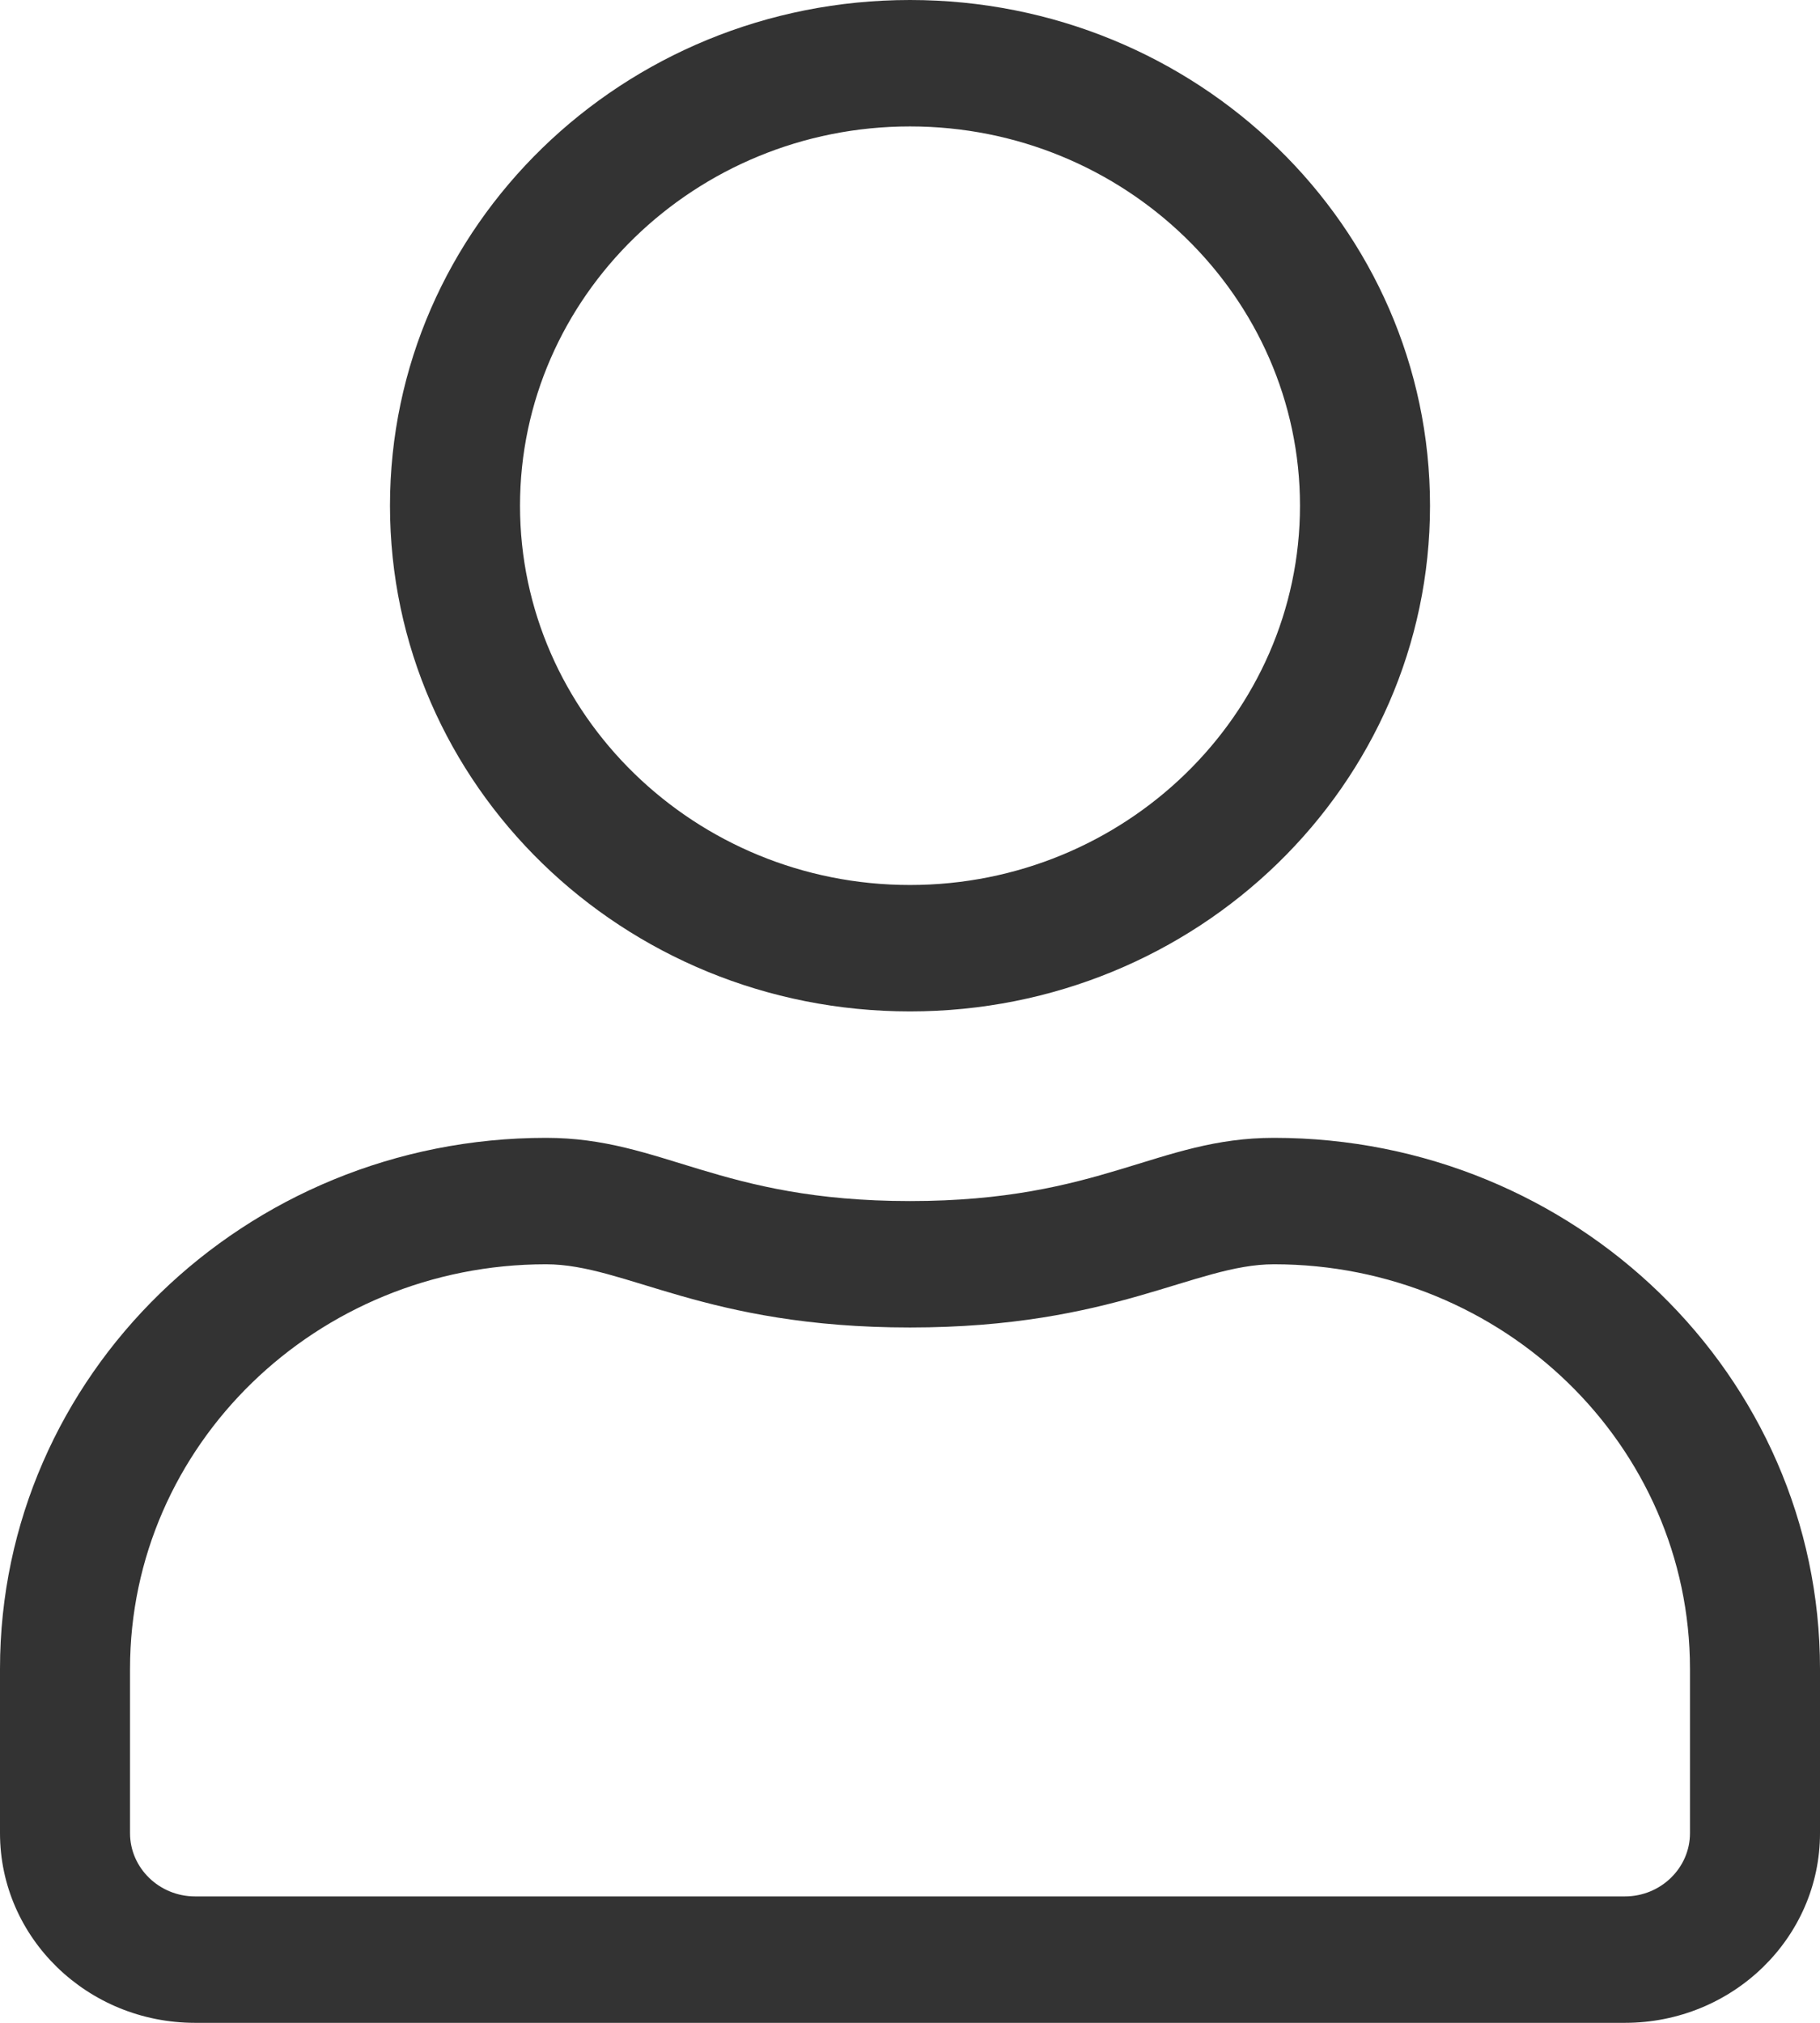 <svg width="18" height="20" viewBox="0 0 18 20" fill="none" xmlns="http://www.w3.org/2000/svg">
    <path d="M12.6 11.25C11.447 11.25 10.892 11.875 9 11.875C7.108 11.875 6.557 11.25 5.4 11.25C2.419 11.25 0 13.602 0 16.5V18.125C0 19.16 0.864 20 1.929 20H16.071C17.136 20 18 19.16 18 18.125V16.5C18 13.602 15.581 11.25 12.6 11.25ZM16.714 18.125C16.714 18.469 16.425 18.75 16.071 18.75H1.929C1.575 18.75 1.286 18.469 1.286 18.125V16.5C1.286 14.293 3.13 12.5 5.4 12.5C6.188 12.5 6.971 13.125 9 13.125C11.025 13.125 11.812 12.5 12.6 12.5C14.87 12.5 16.714 14.293 16.714 16.5V18.125ZM9 10C11.841 10 14.143 7.762 14.143 5C14.143 2.238 11.841 0 9 0C6.159 0 3.857 2.238 3.857 5C3.857 7.762 6.159 10 9 10ZM9 1.25C11.125 1.25 12.857 2.934 12.857 5C12.857 7.066 11.125 8.75 9 8.75C6.875 8.75 5.143 7.066 5.143 5C5.143 2.934 6.875 1.25 9 1.25Z"
          fill="#333333"/>
</svg>
